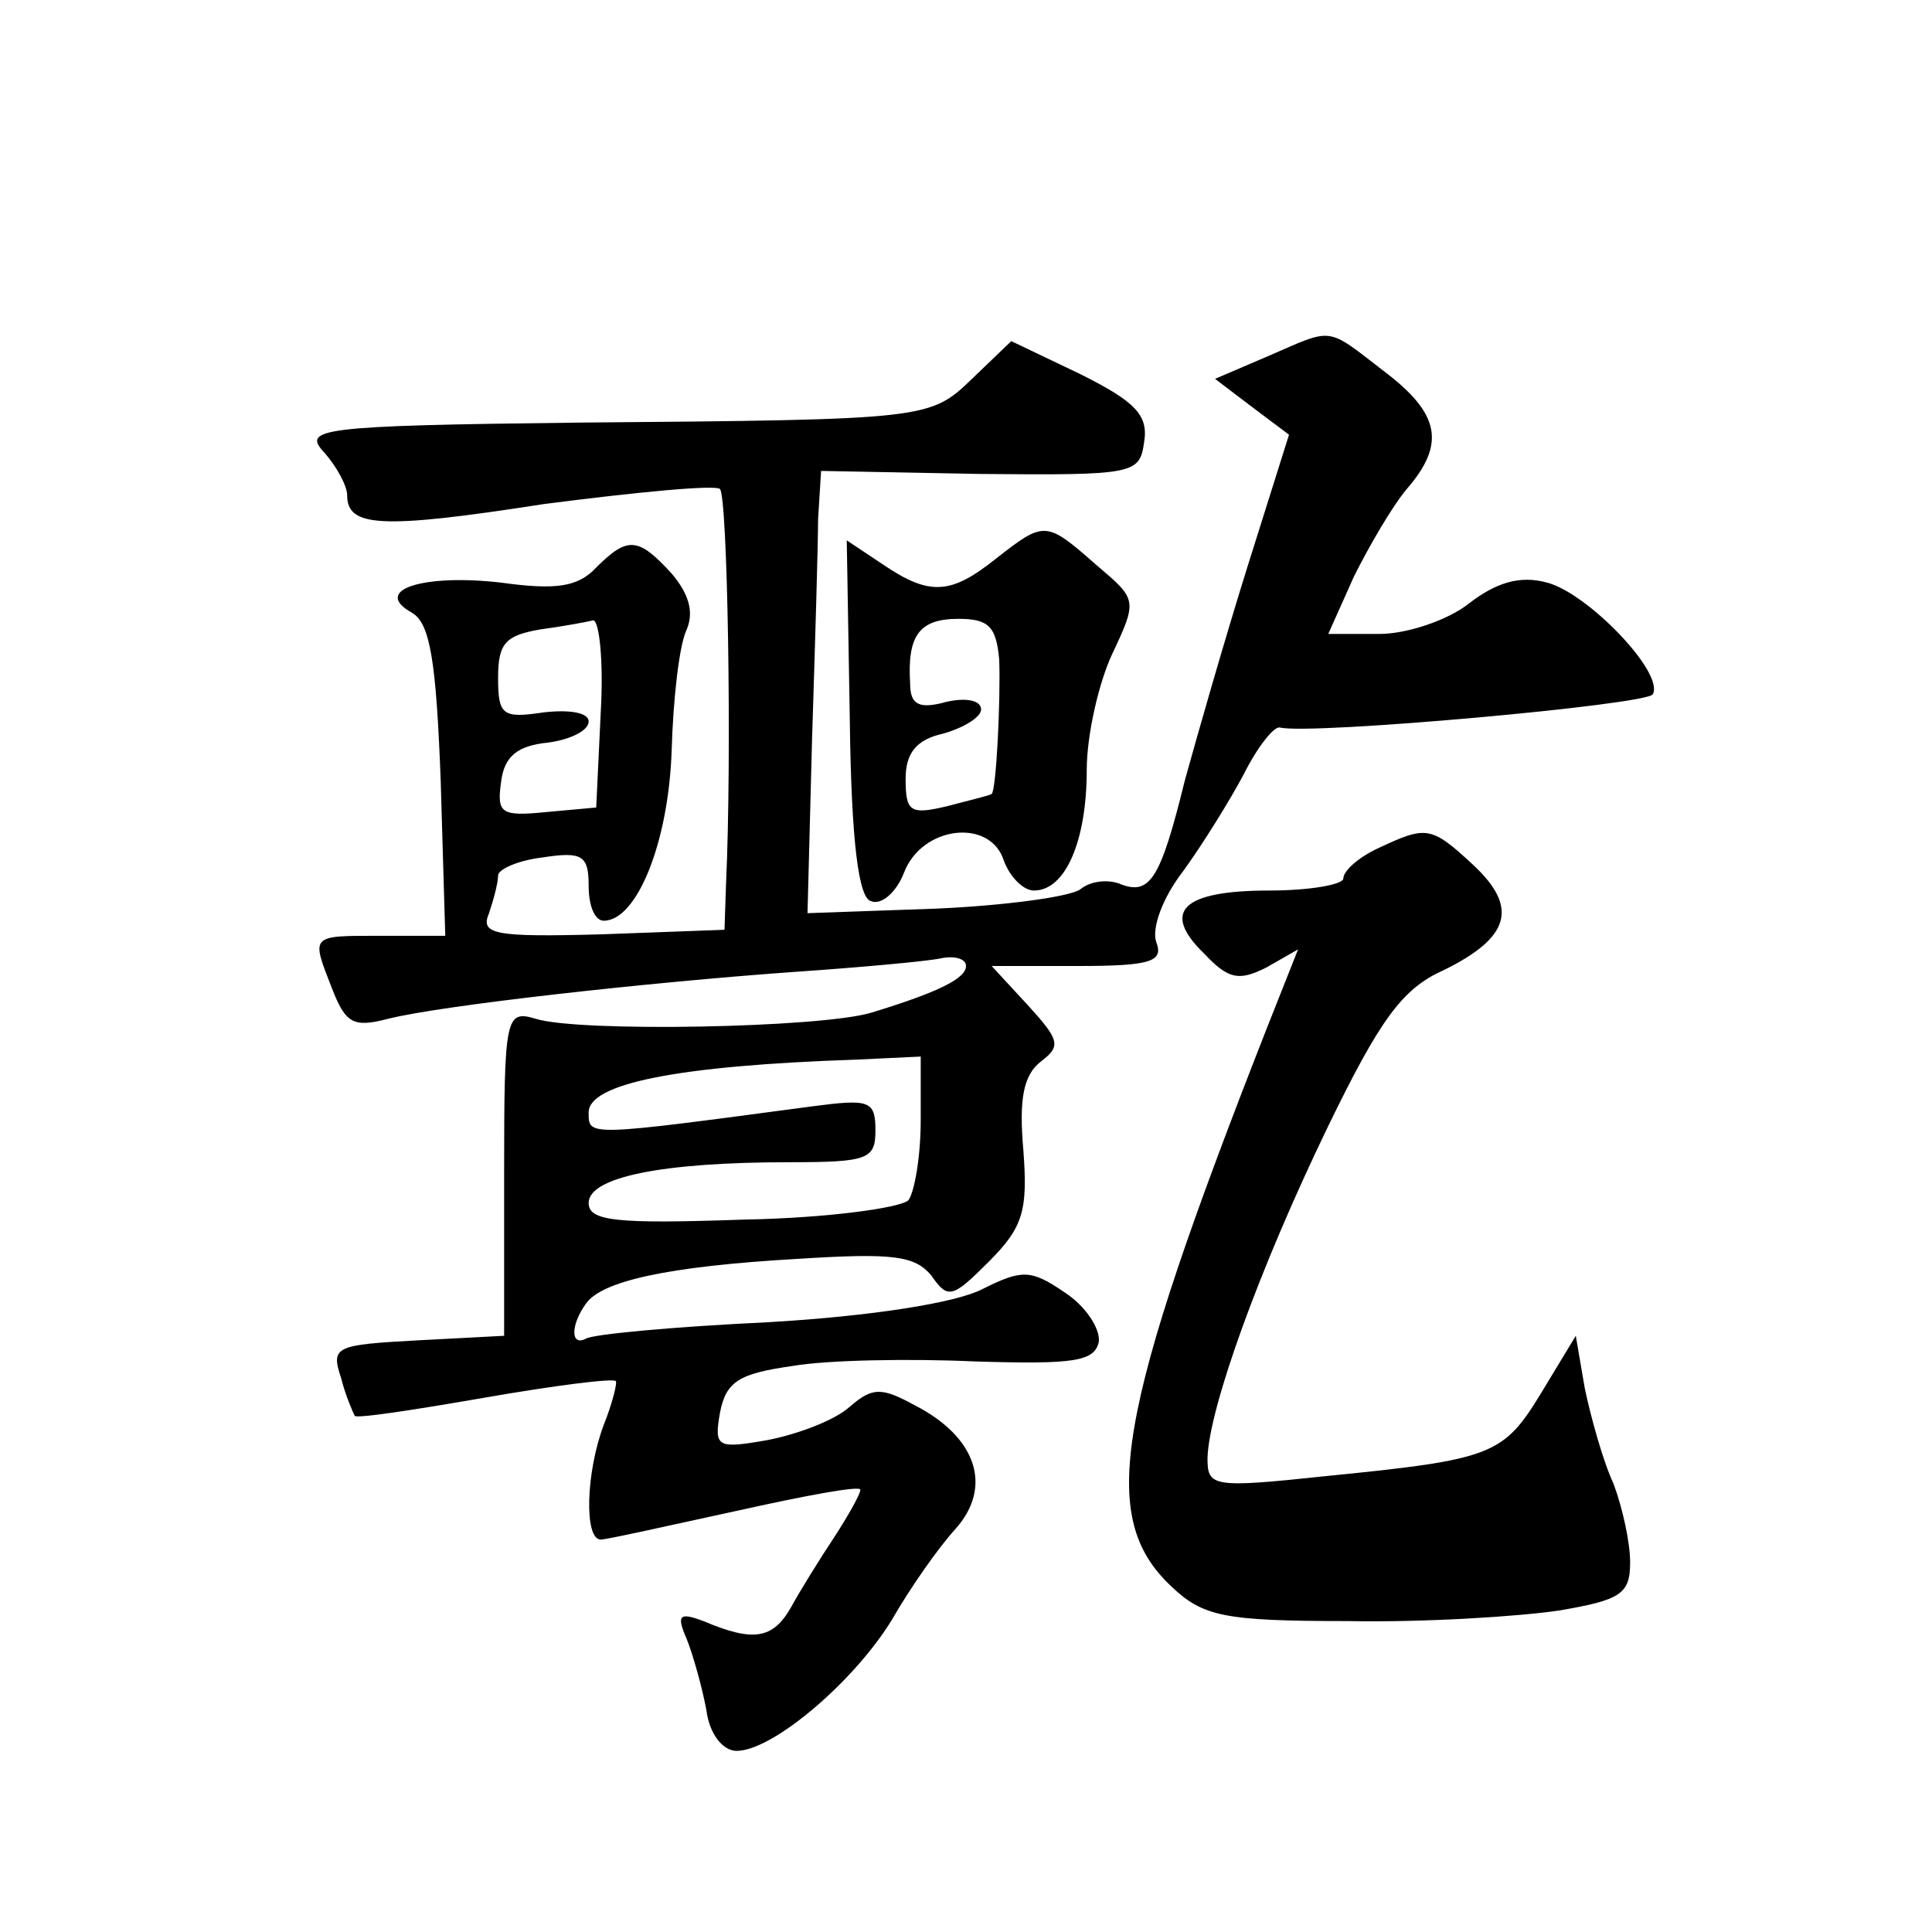 <?xml version="1.0" standalone="no"?>
<!DOCTYPE svg PUBLIC "-//W3C//DTD SVG 20010904//EN"
 "http://www.w3.org/TR/2001/REC-SVG-20010904/DTD/svg10.dtd">
<svg version="1.0" xmlns="http://www.w3.org/2000/svg"
 width="128pt" height="128pt" viewBox="0 0 128 128"
 preserveAspectRatio="xMidYMid meet">
<g transform="translate(0,128) scale(0.1,-0.1)"
fill="#0" stroke="none">
<path d="M840 1044 l-35 -15 25 -19 24 -18 -28 -89 c-15 -48 -33 -111 -41 -140
-16 -65 -23 -76 -42 -69 -9 4 -21 2 -27 -3 -6 -5 -50 -11 -96 -13 l-85 -3 3 115
c2 63 4 129 4 146 l2 32 105 -2 c103 -1 106 0 109 21 3 18 -6 27 -42 45 l-46 22
-25 -24 c-29 -28 -28 -28 -263 -30 -172 -2 -182 -4 -167 -20 8 -9 15 -22 15 -28
0 -21 21 -23 130 -6 62 8 114 13 117 10 5 -5 8 -176 4 -262 l-1 -30 -81 -3 c-72
-2 -81 0 -75 14 3 9 6 20 6 25 0 4 13 10 30 12 26 4 30 1 30 -19 0 -13 4 -23 10
-23 22 0 43 52 45 113 1 34 5 70 10 80 5 12 1 24 -10 37 -22 24 -29 25 -50 4 -12
-13 -27 -15 -63 -10 -52 6 -86 -5 -59 -20 12 -7 16 -32 19 -112 l3 -102 -42 0 c-48
0 -47 1 -33 -35 9 -23 14 -26 37 -20 36 9 171 24 268 31 44 3 88 7 98 9 9 2 17
0 17 -5 0 -8 -17 -17 -63 -31 -34 -10 -193 -13 -222 -4 -20 6 -21 2 -21 -102 l0
-108 -57 -3 c-55 -3 -58 -4 -51 -25 3 -12 8 -23 9 -25 1 -2 40 4 86 12 46 8 85
13 87 11 1 -1 -2 -14 -8 -29 -12 -32 -13 -76 -2 -76 4 0 44 9 90 19 45 10 82 17
82 14 0 -3 -8 -17 -17 -31 -10 -15 -23 -36 -29 -47 -12 -21 -25 -23 -58 -9 -16
6 -18 4 -11 -12 4 -10 10 -31 13 -47 2 -16 11 -27 20 -27 24 0 78 46 103 87 12
21 31 48 42 60 25 28 14 61 -27 82 -22 12 -28 12 -43 -1 -10 -9 -34 -18 -54 -22
-34 -6 -36 -5 -32 18 4 21 13 26 48 31 23 4 78 5 121 3 66 -2 79 0 82 13 1 9 -9
24 -23 33 -22 15 -28 15 -54 2 -17 -9 -73 -18 -142 -22 -63 -3 -117 -8 -121 -11
-10 -5 -10 9 0 23 10 15 53 25 141 30 63 4 77 2 88 -11 11 -16 14 -15 38 9 23 23
26 34 23 74 -3 34 0 50 12 59 13 10 12 14 -9 37 l-24 26 57 0 c49 0 57 3 52 16
-3 9 4 29 18 47 13 18 31 47 40 64 9 18 20 32 24 31 20 -5 243 15 247 22 8 14 -43
67 -70 74 -18 5 -34 0 -52 -14 -14 -11 -41 -20 -59 -20 l-34 0 17 38 c10 20 25
46 35 58 26 30 22 50 -15 78 -39 30 -33 29 -77 10z m-442 -236 l-3 -63 -33 -3 c-30
-3 -33 -1 -30 20 2 17 11 24 31 26 15 2 27 8 27 14 0 6 -13 8 -30 6 -27 -4 -30
-2 -30 23 0 23 5 28 28 32 15 2 31 5 35 6 4 0 7 -27 5 -61z m212 -270 c0 -24 -4
-47 -8 -53 -4 -5 -53 -12 -109 -13 -85 -3 -103 -1 -103 11 0 17 48 27 133 27 52
0 57 2 57 21 0 20 -4 21 -42 16 -150 -20 -148 -20 -148 -4 0 19 58 31 178 35 l42
2 0 -42z M660 910 c-30 -24 -44 -25 -75 -4 l-24 16 2 -118 c1 -83 6 -119 14 -121
7 -3 17 6 22 19 12 31 57 36 66 8 4 -11 13 -20 20 -20 21 0 35 33 35 80 0 23 8
58 17 77 17 36 16 36 -11 59 -33 29 -34 29 -66 4z m2 -67 c1 -27 -2 -87 -5 -89
-1 -1 -14 -4 -29 -8 -25 -6 -28 -4 -28 18 0 17 7 26 25 30 14 4 25 11 25 16 0 6
-10 8 -23 5 -18 -5 -24 -2 -24 12 -2 32 6 43 32 43 20 0 25 -5 27 -27z M913 718
c-13 -6 -23 -15 -23 -20 0 -4 -22 -8 -49 -8 -58 0 -72 -14 -43 -42 16 -17 23 -18
41 -9 l21 12 -21 -53 c-100 -255 -112 -323 -63 -369 21 -20 35 -23 117 -23 50 -1
113 3 140 7 41 7 47 11 47 32 0 13 -5 36 -11 52 -7 15 -15 44 -19 63 l-6 35 -23
-38 c-25 -41 -32 -44 -143 -55 -75 -8 -78 -7 -78 12 1 33 34 125 80 220 34 70 49
91 76 103 45 22 50 42 20 70 -28 26 -31 26 -63 11z"/>
</g>
</svg>
